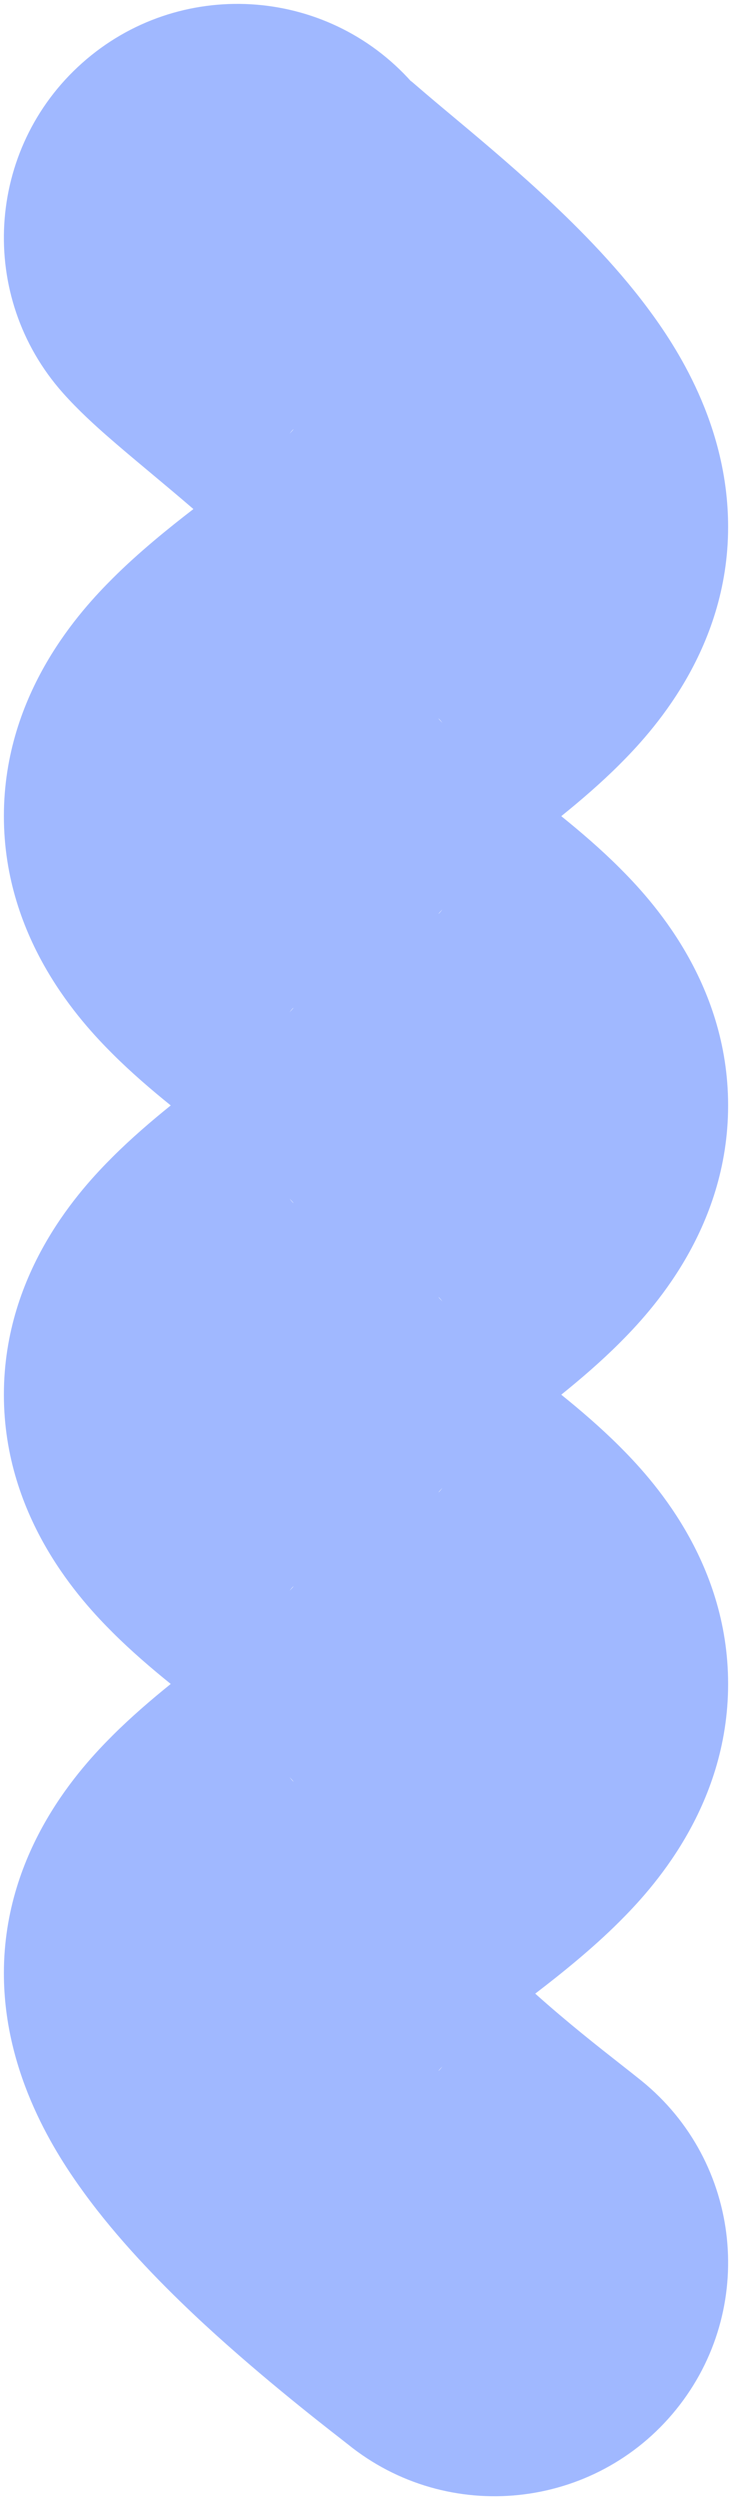 <?xml version="1.0" encoding="UTF-8"?> <svg xmlns="http://www.w3.org/2000/svg" width="148" height="505" viewBox="0 0 148 505" fill="none"> <path fill-rule="evenodd" clip-rule="evenodd" d="M16.611 12.73C36.09 -4.606 65.934 -2.868 83.27 16.611C82.877 16.17 82.924 16.209 83.999 17.135C84.99 17.988 86.854 19.593 90.054 22.266C90.383 22.541 90.721 22.823 91.066 23.111C96.041 27.265 102.713 32.836 109.205 38.804C115.976 45.029 124.155 53.123 130.945 62.228C136.618 69.837 147.215 85.722 147.215 106.429C147.215 131.534 131.397 148.294 125.241 154.442C121.52 158.158 117.395 161.702 113.479 164.857C117.395 168.012 121.52 171.556 125.241 175.272C131.397 181.42 147.215 198.181 147.215 223.286C147.215 248.391 131.397 265.151 125.241 271.299C121.52 275.016 117.395 278.56 113.479 281.714C117.395 284.869 121.52 288.413 125.241 292.129C131.397 298.278 147.215 315.038 147.215 340.143C147.215 365.248 131.397 382.008 125.241 388.156C119.791 393.599 113.474 398.673 108.216 402.695C114.786 408.569 121.015 413.455 125.614 417.063C127.189 418.298 128.573 419.383 129.713 420.307C149.978 436.717 153.103 466.448 136.693 486.713C120.283 506.978 90.552 510.103 70.287 493.693C70.073 493.52 69.62 493.167 68.963 492.656C64.574 489.241 51.087 478.749 39.001 467.323C31.971 460.679 23.777 452.24 17.002 442.94C11.578 435.495 0.785 419.299 0.785 398.571C0.785 373.466 16.604 356.706 22.759 350.558C26.48 346.842 30.605 343.298 34.522 340.143C30.605 336.988 26.48 333.444 22.759 329.728C16.604 323.579 0.785 306.819 0.785 281.714C0.785 256.609 16.604 239.849 22.759 233.701C26.48 229.984 30.605 226.44 34.522 223.286C30.605 220.131 26.48 216.587 22.759 212.871C16.604 206.722 0.785 189.962 0.785 164.857C0.785 139.752 16.604 122.992 22.759 116.844C27.976 111.633 33.988 106.761 39.105 102.826C36.199 100.321 33.208 97.822 30.154 95.271L29.508 94.731C26.932 92.579 24.088 90.198 21.569 87.986C19.354 86.041 15.869 82.916 12.73 79.389C-4.606 59.91 -2.868 30.066 16.611 12.73ZM88.67 418.293C88.633 418.296 88.86 418.003 89.459 417.402C89.006 417.988 88.707 418.289 88.67 418.293ZM88.67 261.993C88.707 261.997 89.006 262.297 89.459 262.883C88.86 262.282 88.633 261.989 88.67 261.993ZM89.459 300.545C89.006 301.131 88.707 301.432 88.67 301.436C88.633 301.439 88.86 301.146 89.459 300.545ZM88.67 145.136C88.707 145.14 89.006 145.44 89.459 146.026C88.86 145.425 88.633 145.132 88.67 145.136ZM89.459 183.688C89.006 184.274 88.707 184.575 88.67 184.578C88.633 184.582 88.86 184.289 89.459 183.688ZM59.33 359.864C59.294 359.86 58.994 359.56 58.541 358.974C59.141 359.575 59.367 359.868 59.33 359.864ZM58.541 321.312C58.994 320.726 59.294 320.425 59.33 320.422C59.367 320.418 59.141 320.711 58.541 321.312ZM59.33 243.007C59.294 243.003 58.994 242.703 58.541 242.117C59.141 242.718 59.367 243.011 59.33 243.007ZM58.541 204.455C58.994 203.869 59.294 203.568 59.33 203.564C59.367 203.561 59.141 203.854 58.541 204.455ZM55.677 119.291C55.676 119.291 55.67 119.282 55.658 119.262C55.671 119.282 55.677 119.291 55.677 119.291ZM58.541 87.598C58.994 87.012 59.294 86.711 59.33 86.707C59.367 86.704 59.141 86.997 58.541 87.598Z" fill="#A0B8FF"></path> </svg> 